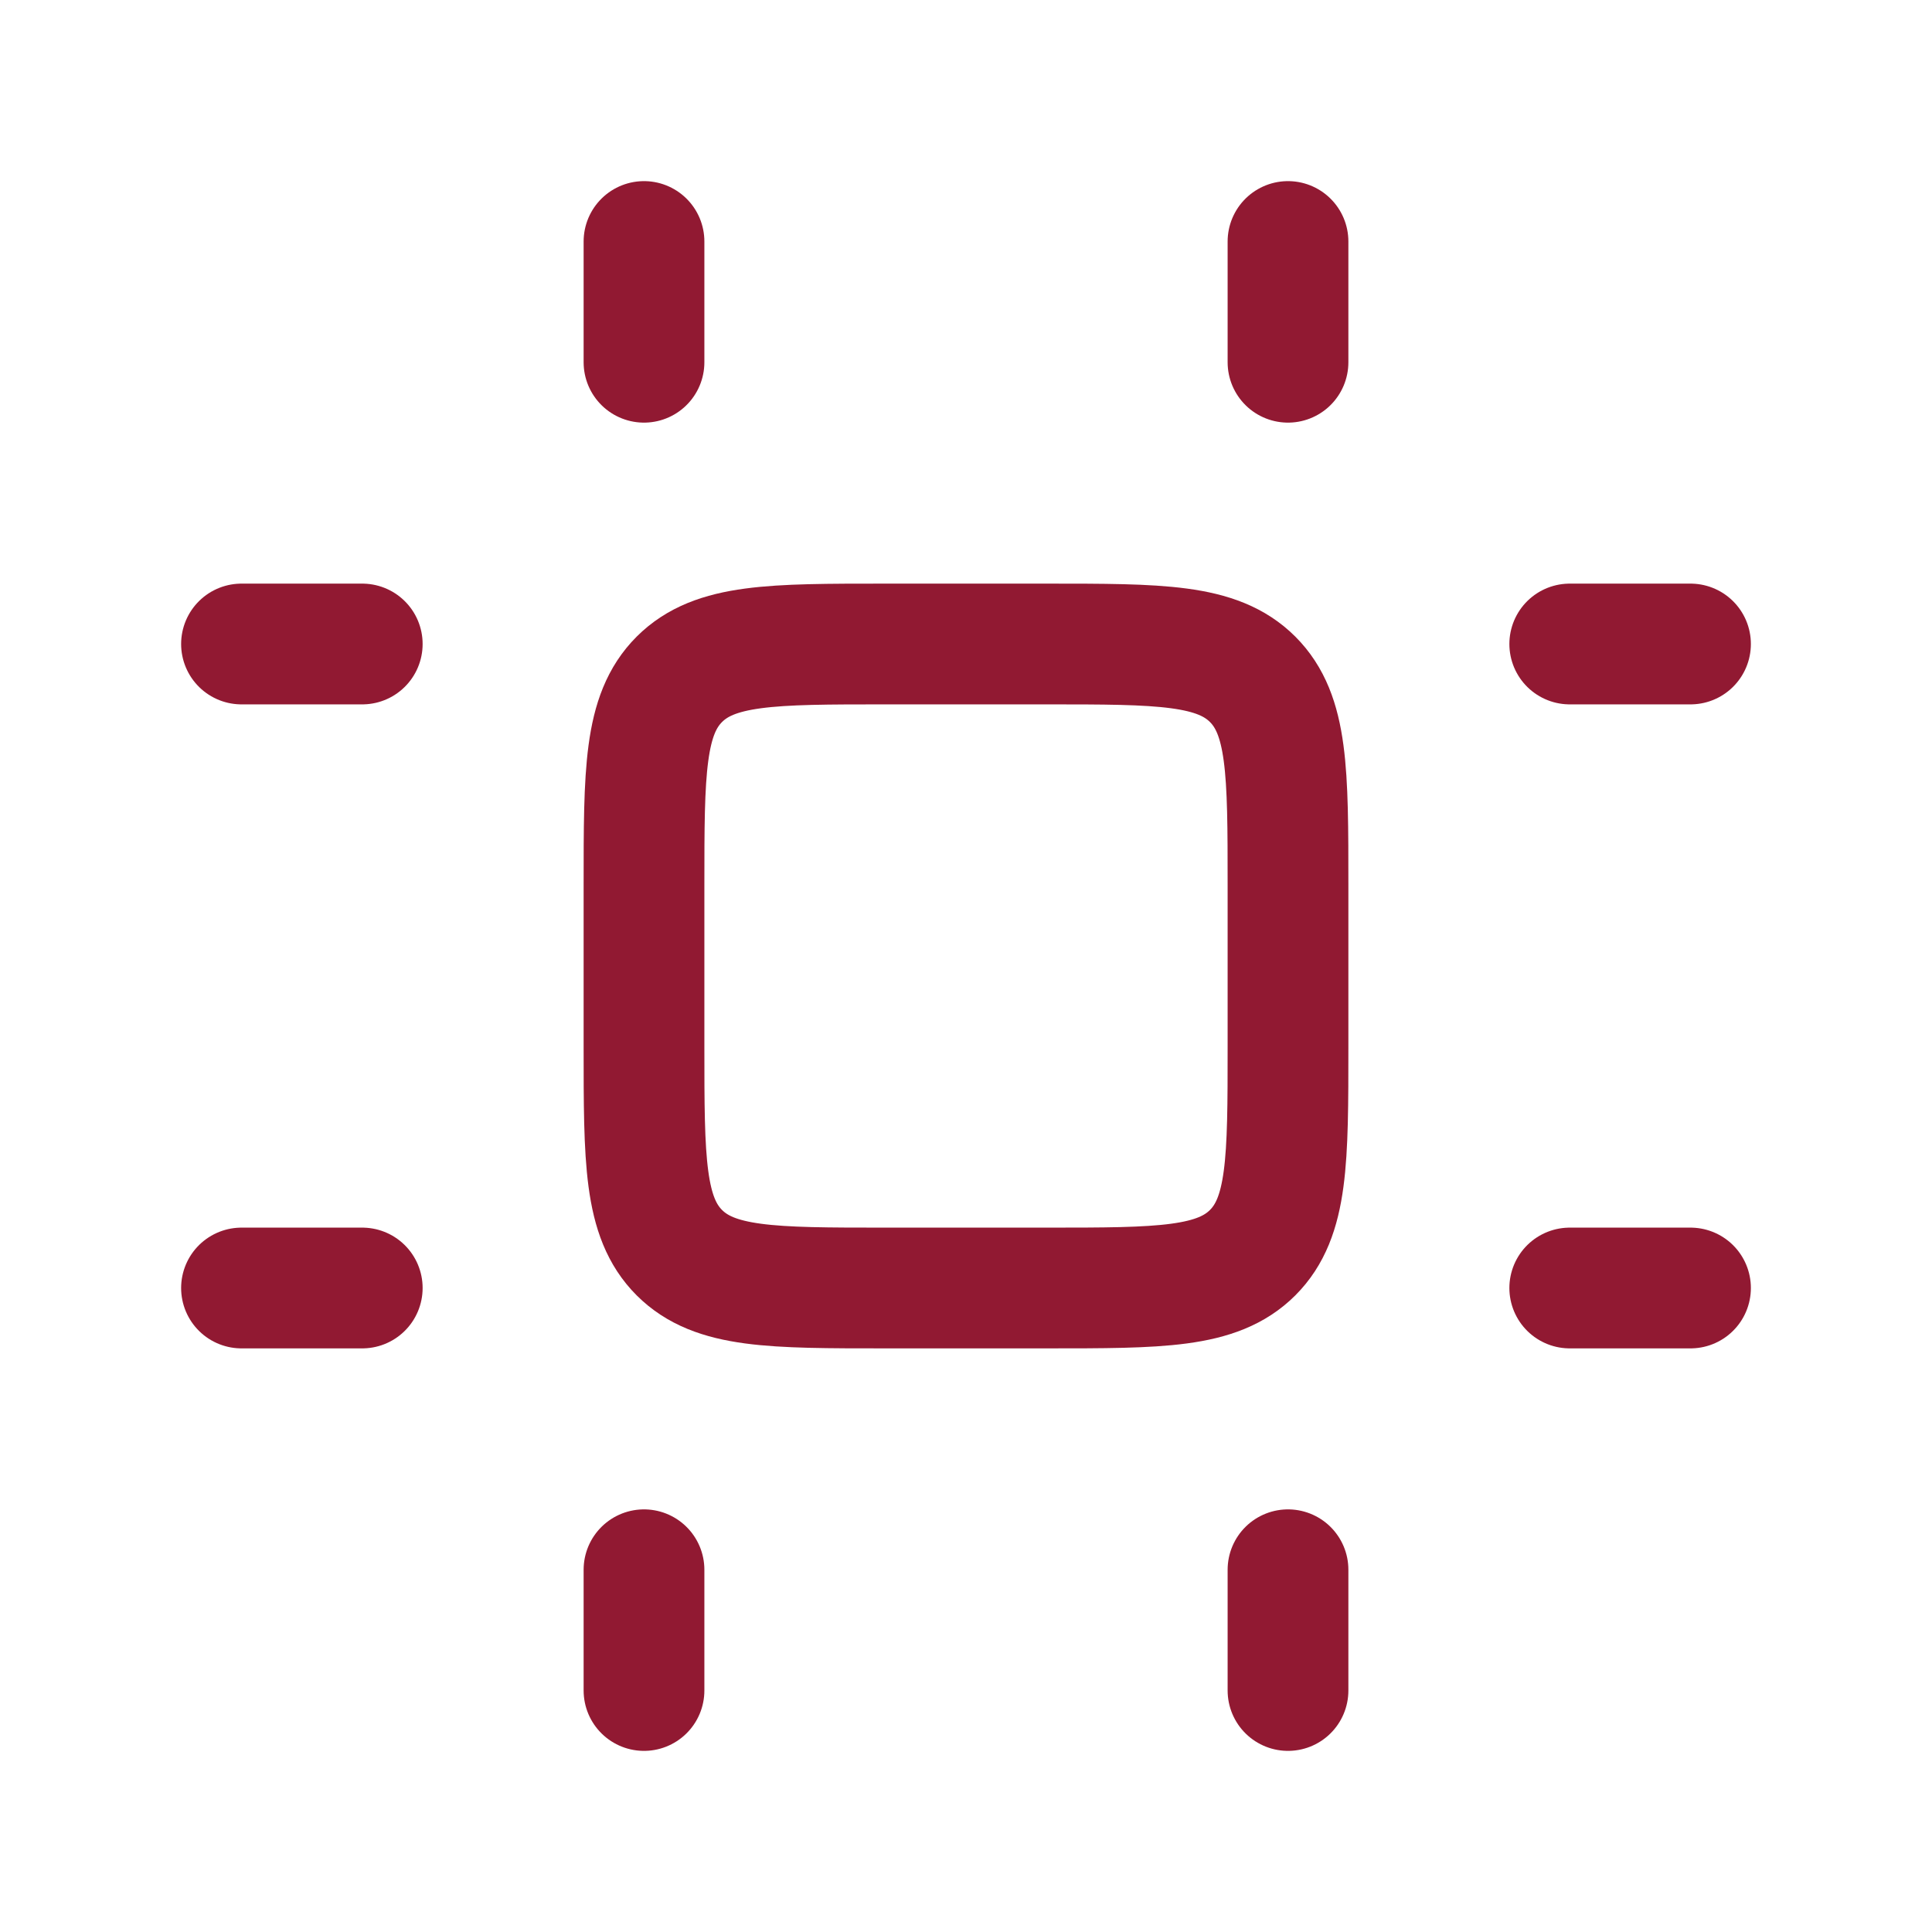 <svg xmlns="http://www.w3.org/2000/svg" fill="none" viewBox="0 0 24 24" height="24" width="24">
<g id="artboard">
<path stroke-linejoin="round" stroke-linecap="round" stroke-width="1.5" stroke="#911932" d="M8 4.5V3M16 4.5V3" id="Vector"></path>
<path stroke-linejoin="round" stroke-linecap="round" stroke-width="1.5" stroke="#911932" d="M19.5 8H21M19.5 16H21" id="Vector_2"></path>
<path stroke-linejoin="round" stroke-linecap="round" stroke-width="1.5" stroke="#911932" d="M8 21V19.5M16 21V19.5" id="Vector_3"></path>
<path stroke-linejoin="round" stroke-linecap="round" stroke-width="1.5" stroke="#911932" d="M3 8H4.5M3 16H4.5" id="Vector_4"></path>
<path stroke-width="1.5" stroke="#911932" d="M8 11C8 9.586 8 8.879 8.439 8.439C8.879 8 9.586 8 11 8H13C14.414 8 15.121 8 15.561 8.439C16 8.879 16 9.586 16 11V13C16 14.414 16 15.121 15.561 15.561C15.121 16 14.414 16 13 16H11C9.586 16 8.879 16 8.439 15.561C8 15.121 8 14.414 8 13V11Z" id="Vector_5"></path>
</g>
</svg>
